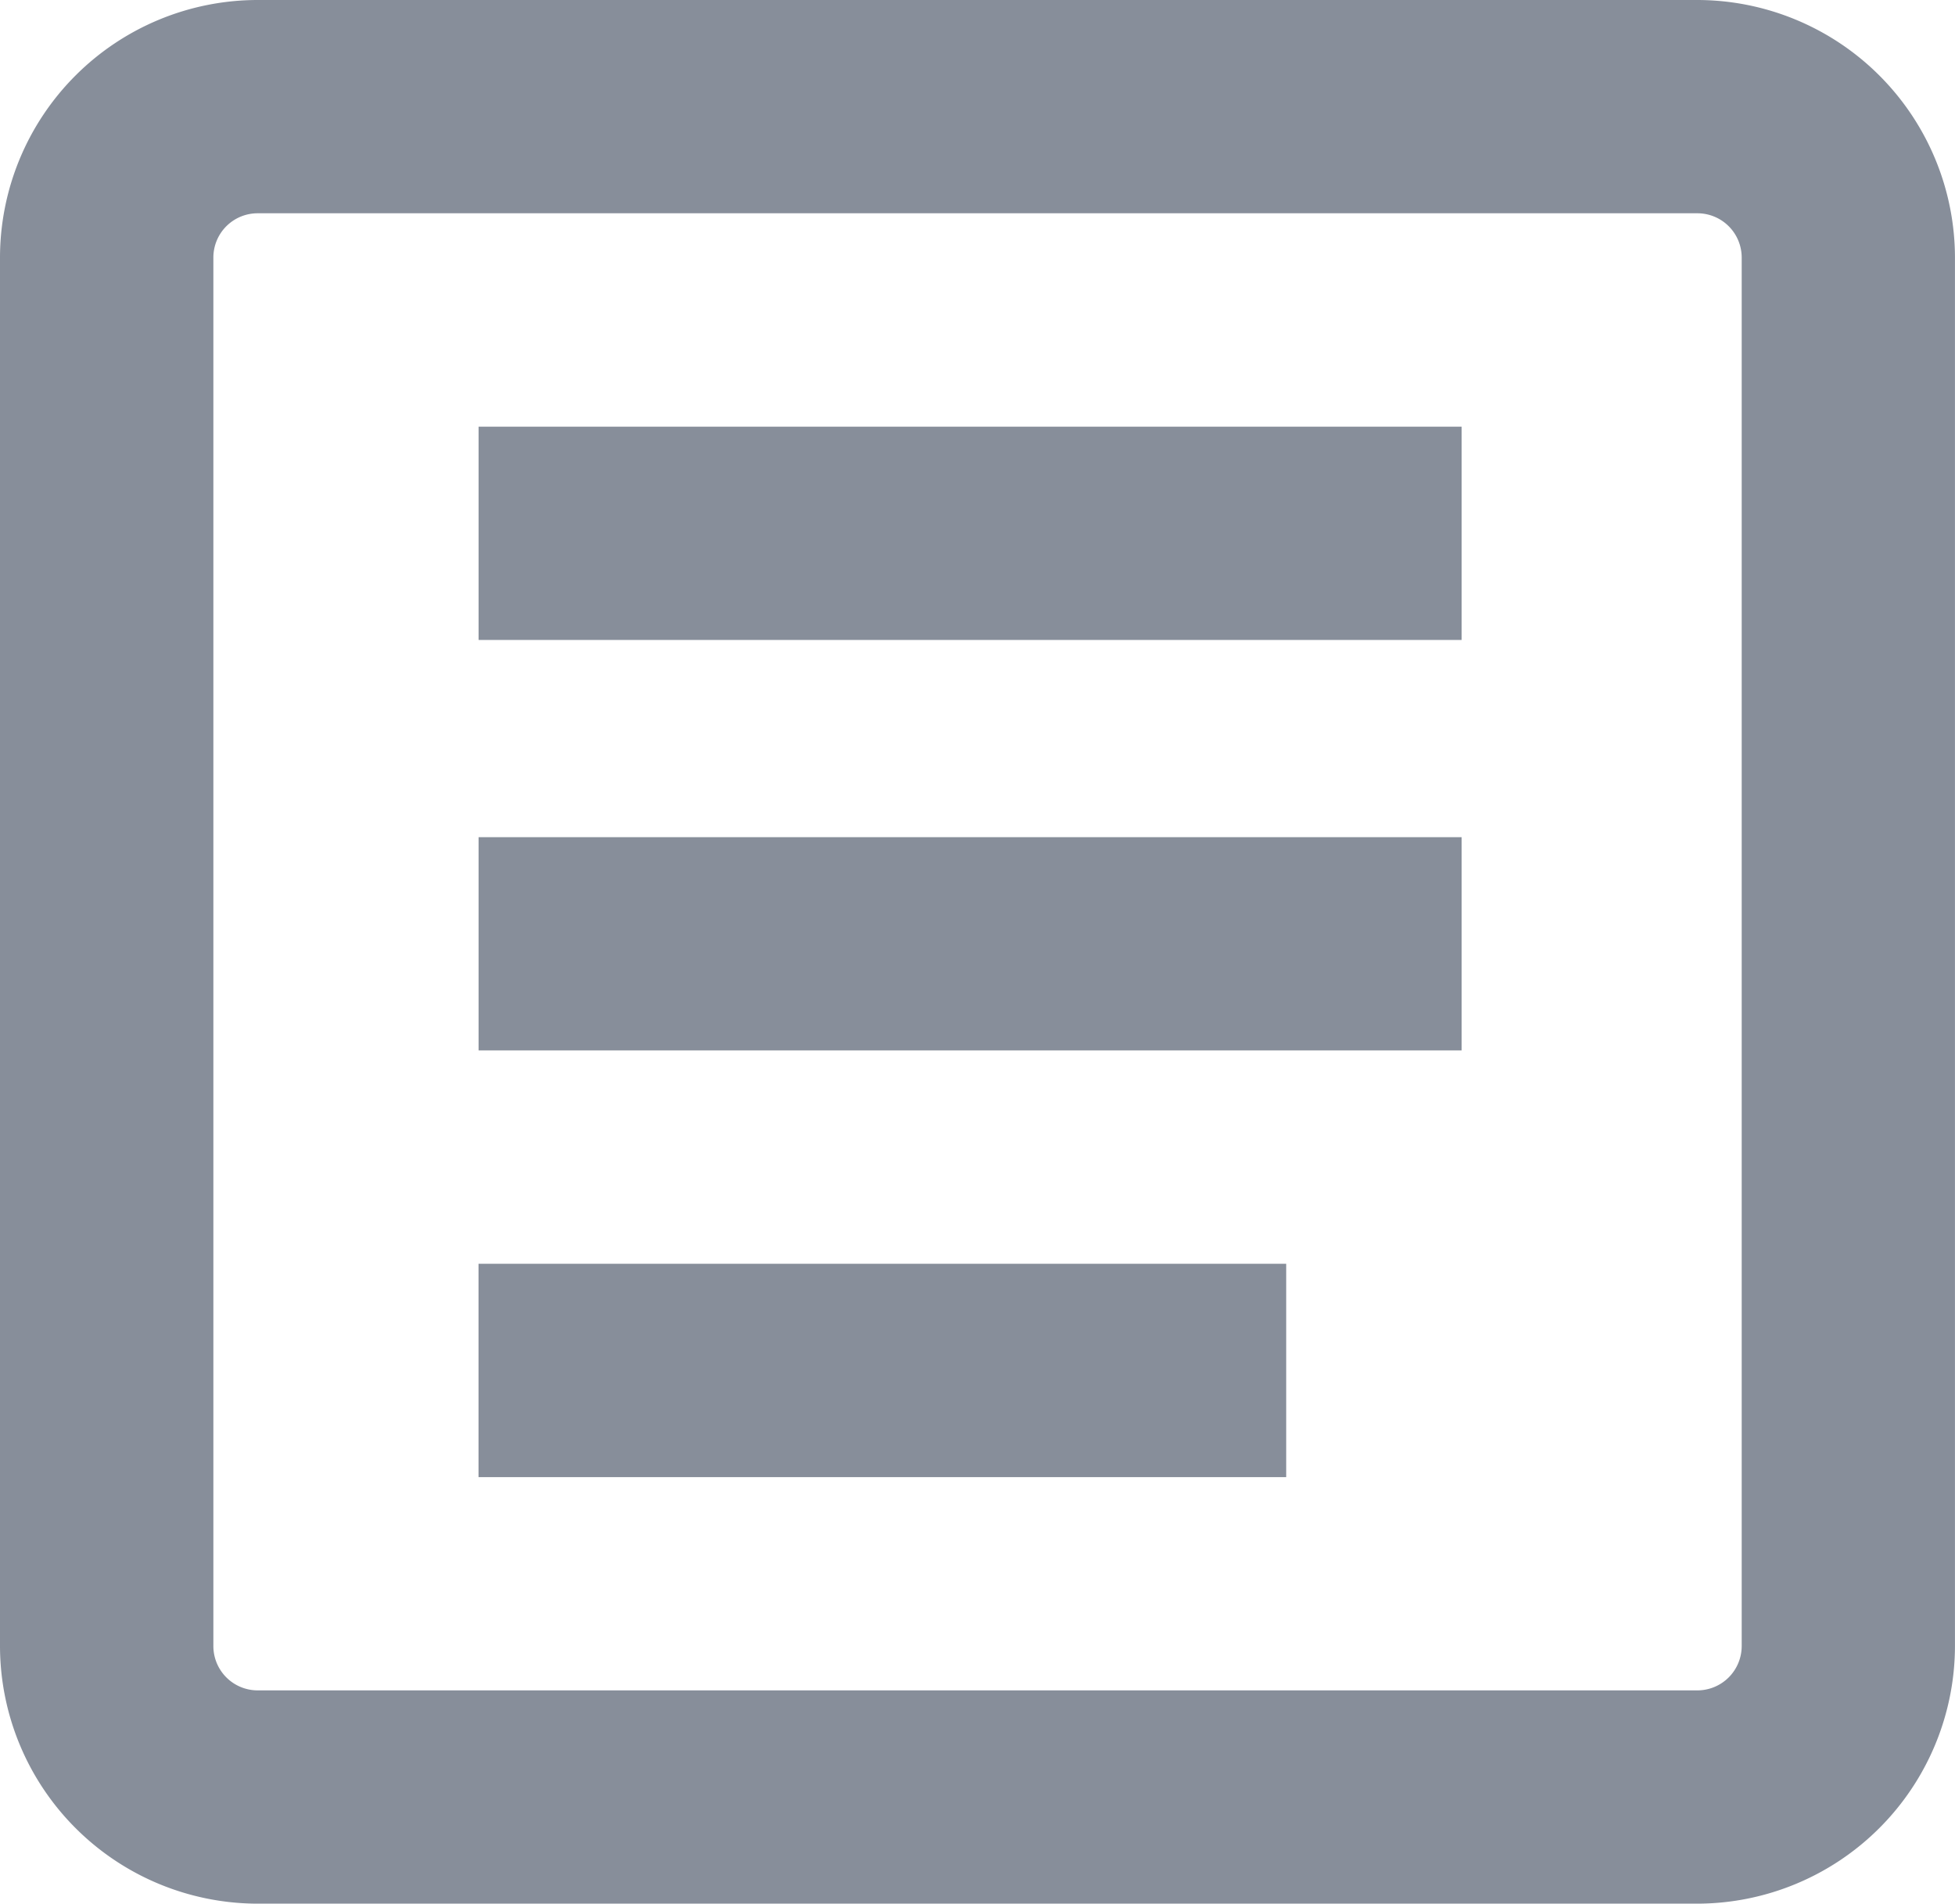 <svg xmlns="http://www.w3.org/2000/svg" xmlns:xlink="http://www.w3.org/1999/xlink" width="53.911" height="52.505" viewBox="0 0 53.911 52.505">
  <defs>
    <clipPath id="clip-path">
      <rect id="Rectangle_1531" data-name="Rectangle 1531" width="53.911" height="52.505" fill="#878e9a"/>
    </clipPath>
  </defs>
  <g id="Group_131" data-name="Group 131" transform="translate(0 7)">
    <g id="Group_131-2" data-name="Group 131" transform="translate(0 -7)" clip-path="url(#clip-path)">
      <path id="Path_597" data-name="Path 597" d="M46.8,52.5H7.111A7.114,7.114,0,0,1,0,45.391V7.1A7.11,7.11,0,0,1,7.111,0H46.8a7.114,7.114,0,0,1,7.11,7.1V45.391A7.118,7.118,0,0,1,46.8,52.5M7.111,5.882A1.22,1.22,0,0,0,5.884,7.1V45.391a1.222,1.222,0,0,0,1.227,1.227H46.8a1.223,1.223,0,0,0,1.229-1.227V7.1A1.221,1.221,0,0,0,46.8,5.882Z" fill="#878e9a"/>
      <rect id="Rectangle_1528" data-name="Rectangle 1528" width="27.108" height="5.882" transform="translate(13.198 11.767)" fill="#878e9a"/>
      <rect id="Rectangle_1529" data-name="Rectangle 1529" width="22.272" height="5.884" transform="translate(13.196 34.853)" fill="#878e9a"/>
      <rect id="Rectangle_1530" data-name="Rectangle 1530" width="27.108" height="5.881" transform="translate(13.198 23.088)" fill="#878e9a"/>
    </g>
  </g>
</svg>
